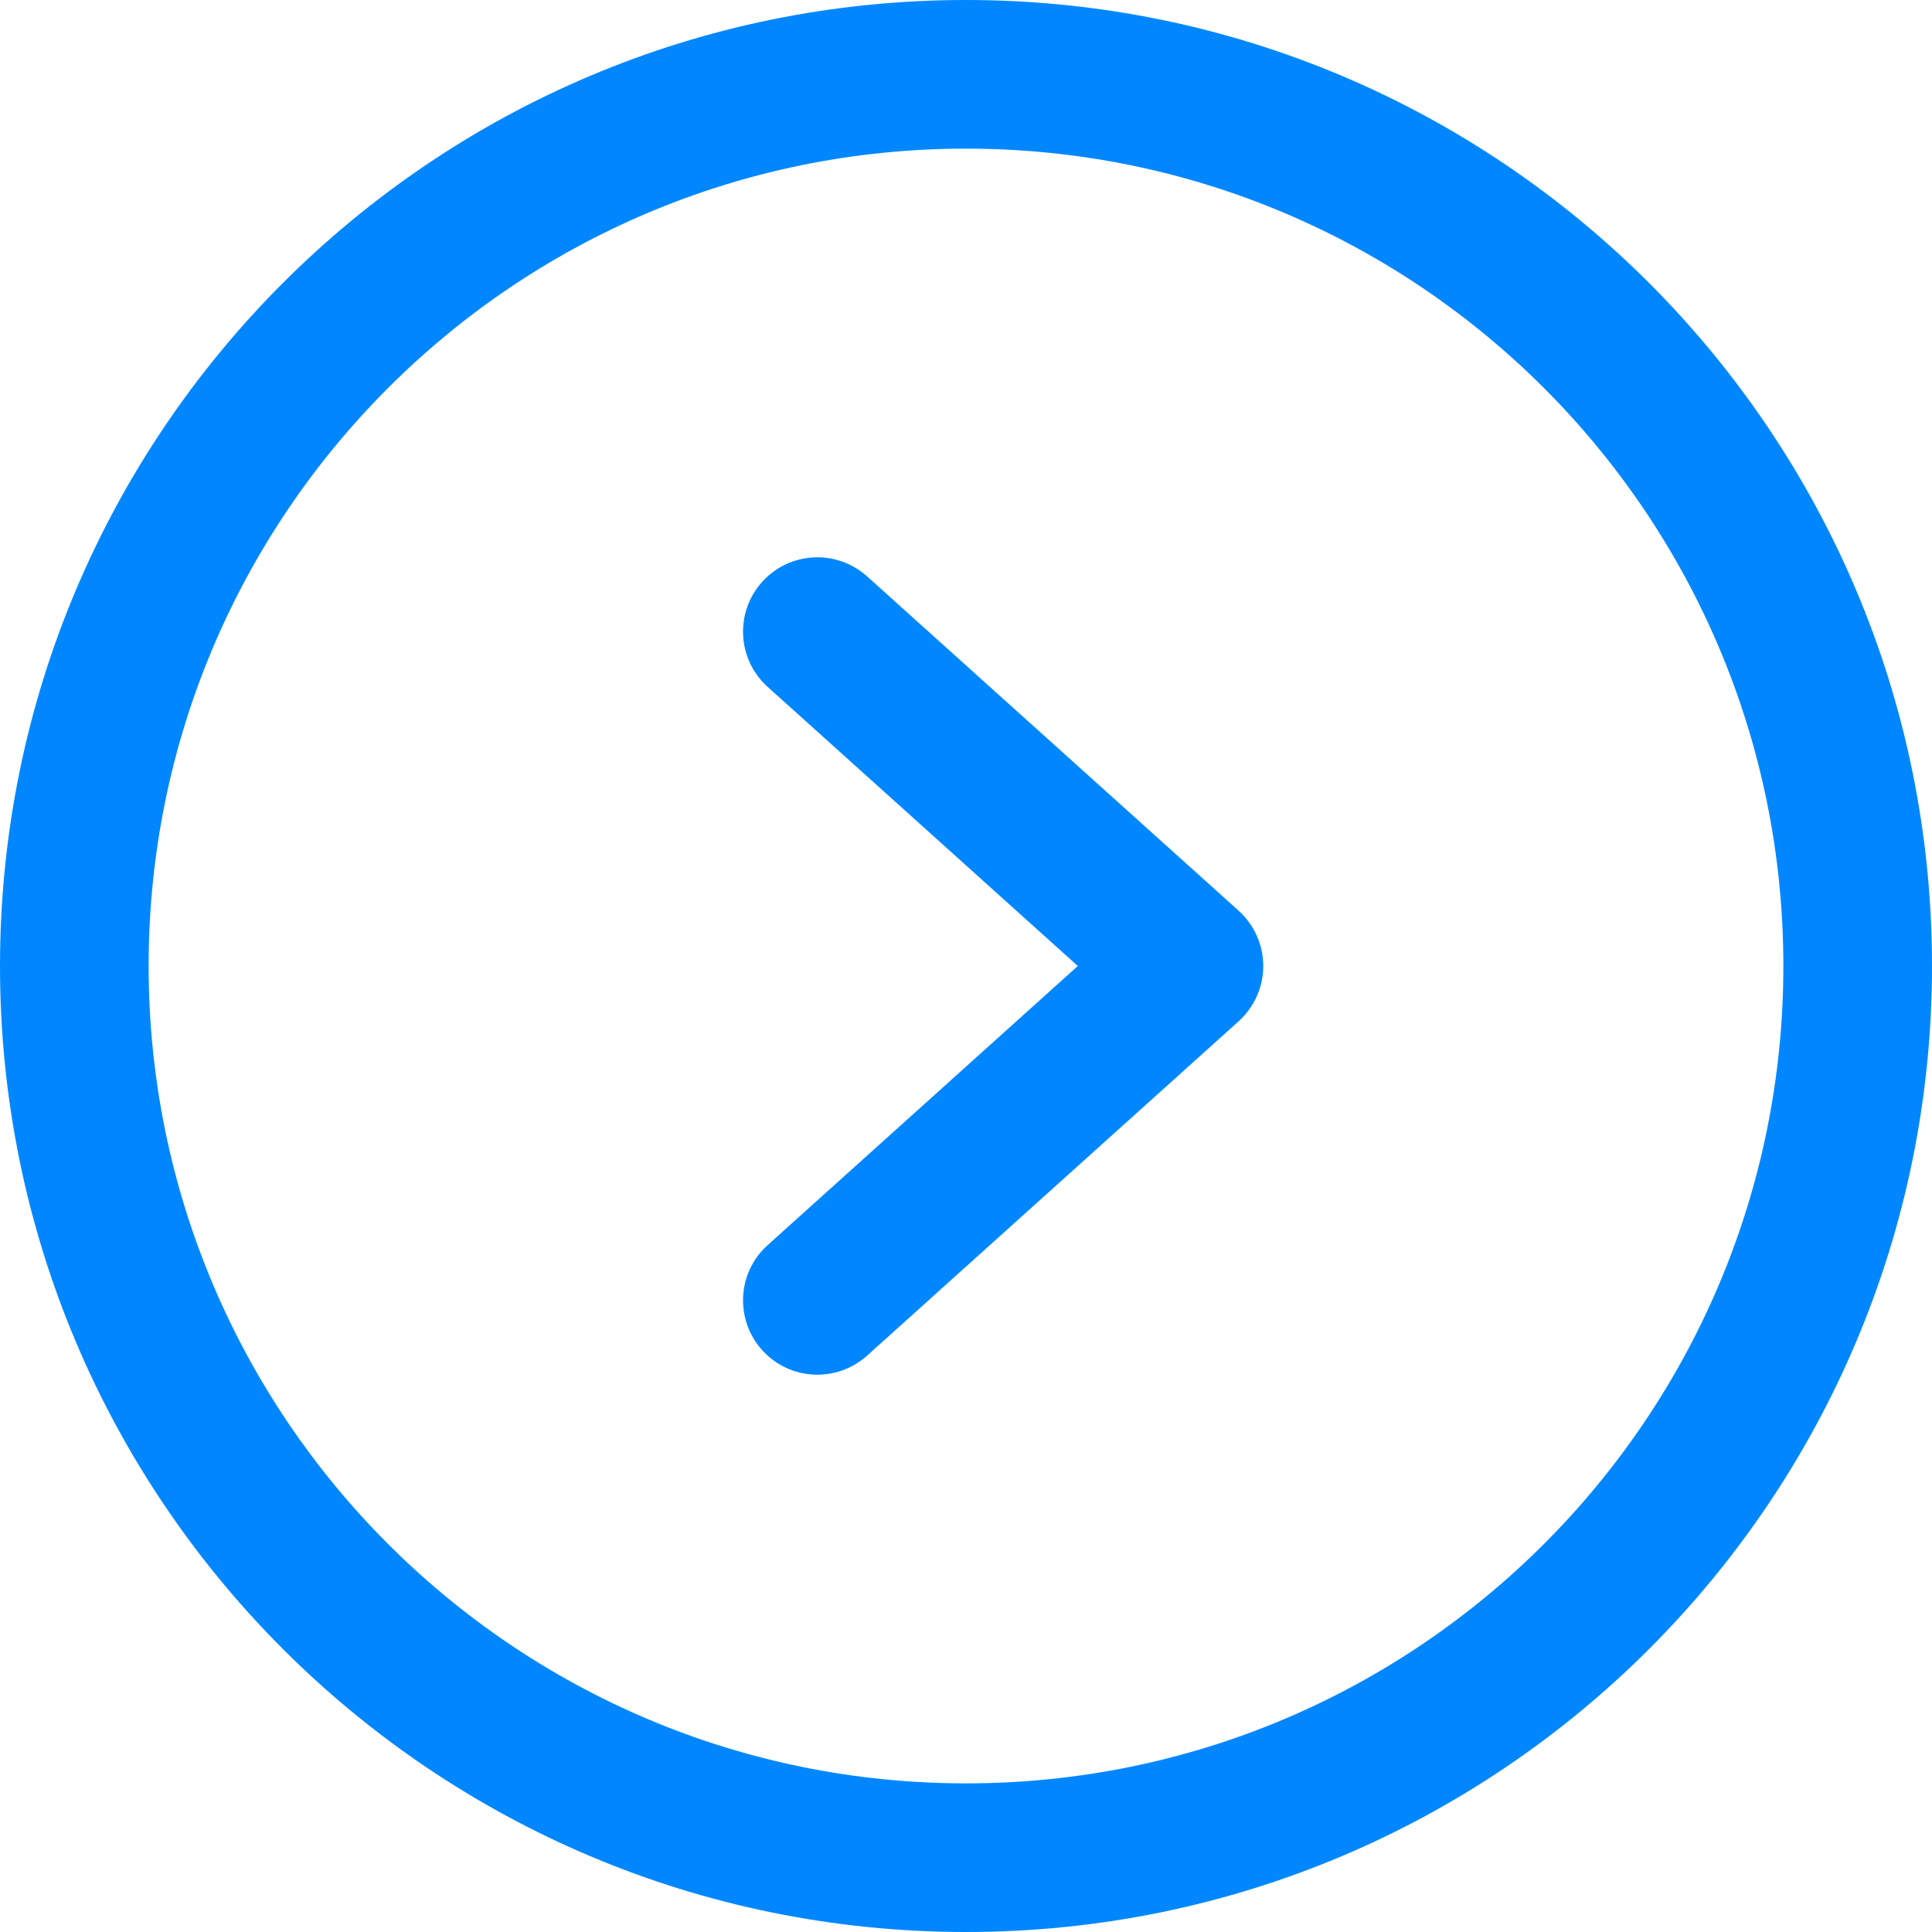<svg width="15" height="15" viewBox="0 0 15 15" fill="none" xmlns="http://www.w3.org/2000/svg">
<g clip-path="url(#clip0_1134_1270)">
<path fill-rule="evenodd" clip-rule="evenodd" d="M7.5 13.846C11.005 13.846 13.846 11.005 13.846 7.5C13.846 3.995 11.005 1.154 7.5 1.154C3.995 1.154 1.154 3.995 1.154 7.5C1.154 11.005 3.995 13.846 7.5 13.846ZM15 7.5C15 11.642 11.642 15 7.5 15C3.358 15 0 11.642 0 7.5C0 3.358 3.358 0 7.5 0C11.642 0 15 3.358 15 7.5ZM9.617 7.071C9.738 7.181 9.808 7.336 9.808 7.5C9.808 7.664 9.738 7.819 9.617 7.929L6.732 10.525C6.495 10.738 6.13 10.719 5.917 10.482C5.704 10.245 5.723 9.88 5.96 9.667L8.368 7.5L5.96 5.333C5.723 5.12 5.704 4.755 5.917 4.518C6.13 4.281 6.495 4.262 6.732 4.475L9.617 7.071Z" fill="#0087FF"/>
</g>
<defs>
<clipPath id="clip0_1134_1270">
<rect width="15" height="15" fill="white" transform="matrix(0 -1 -1 0 15 15)"/>
</clipPath>
</defs>
</svg>
